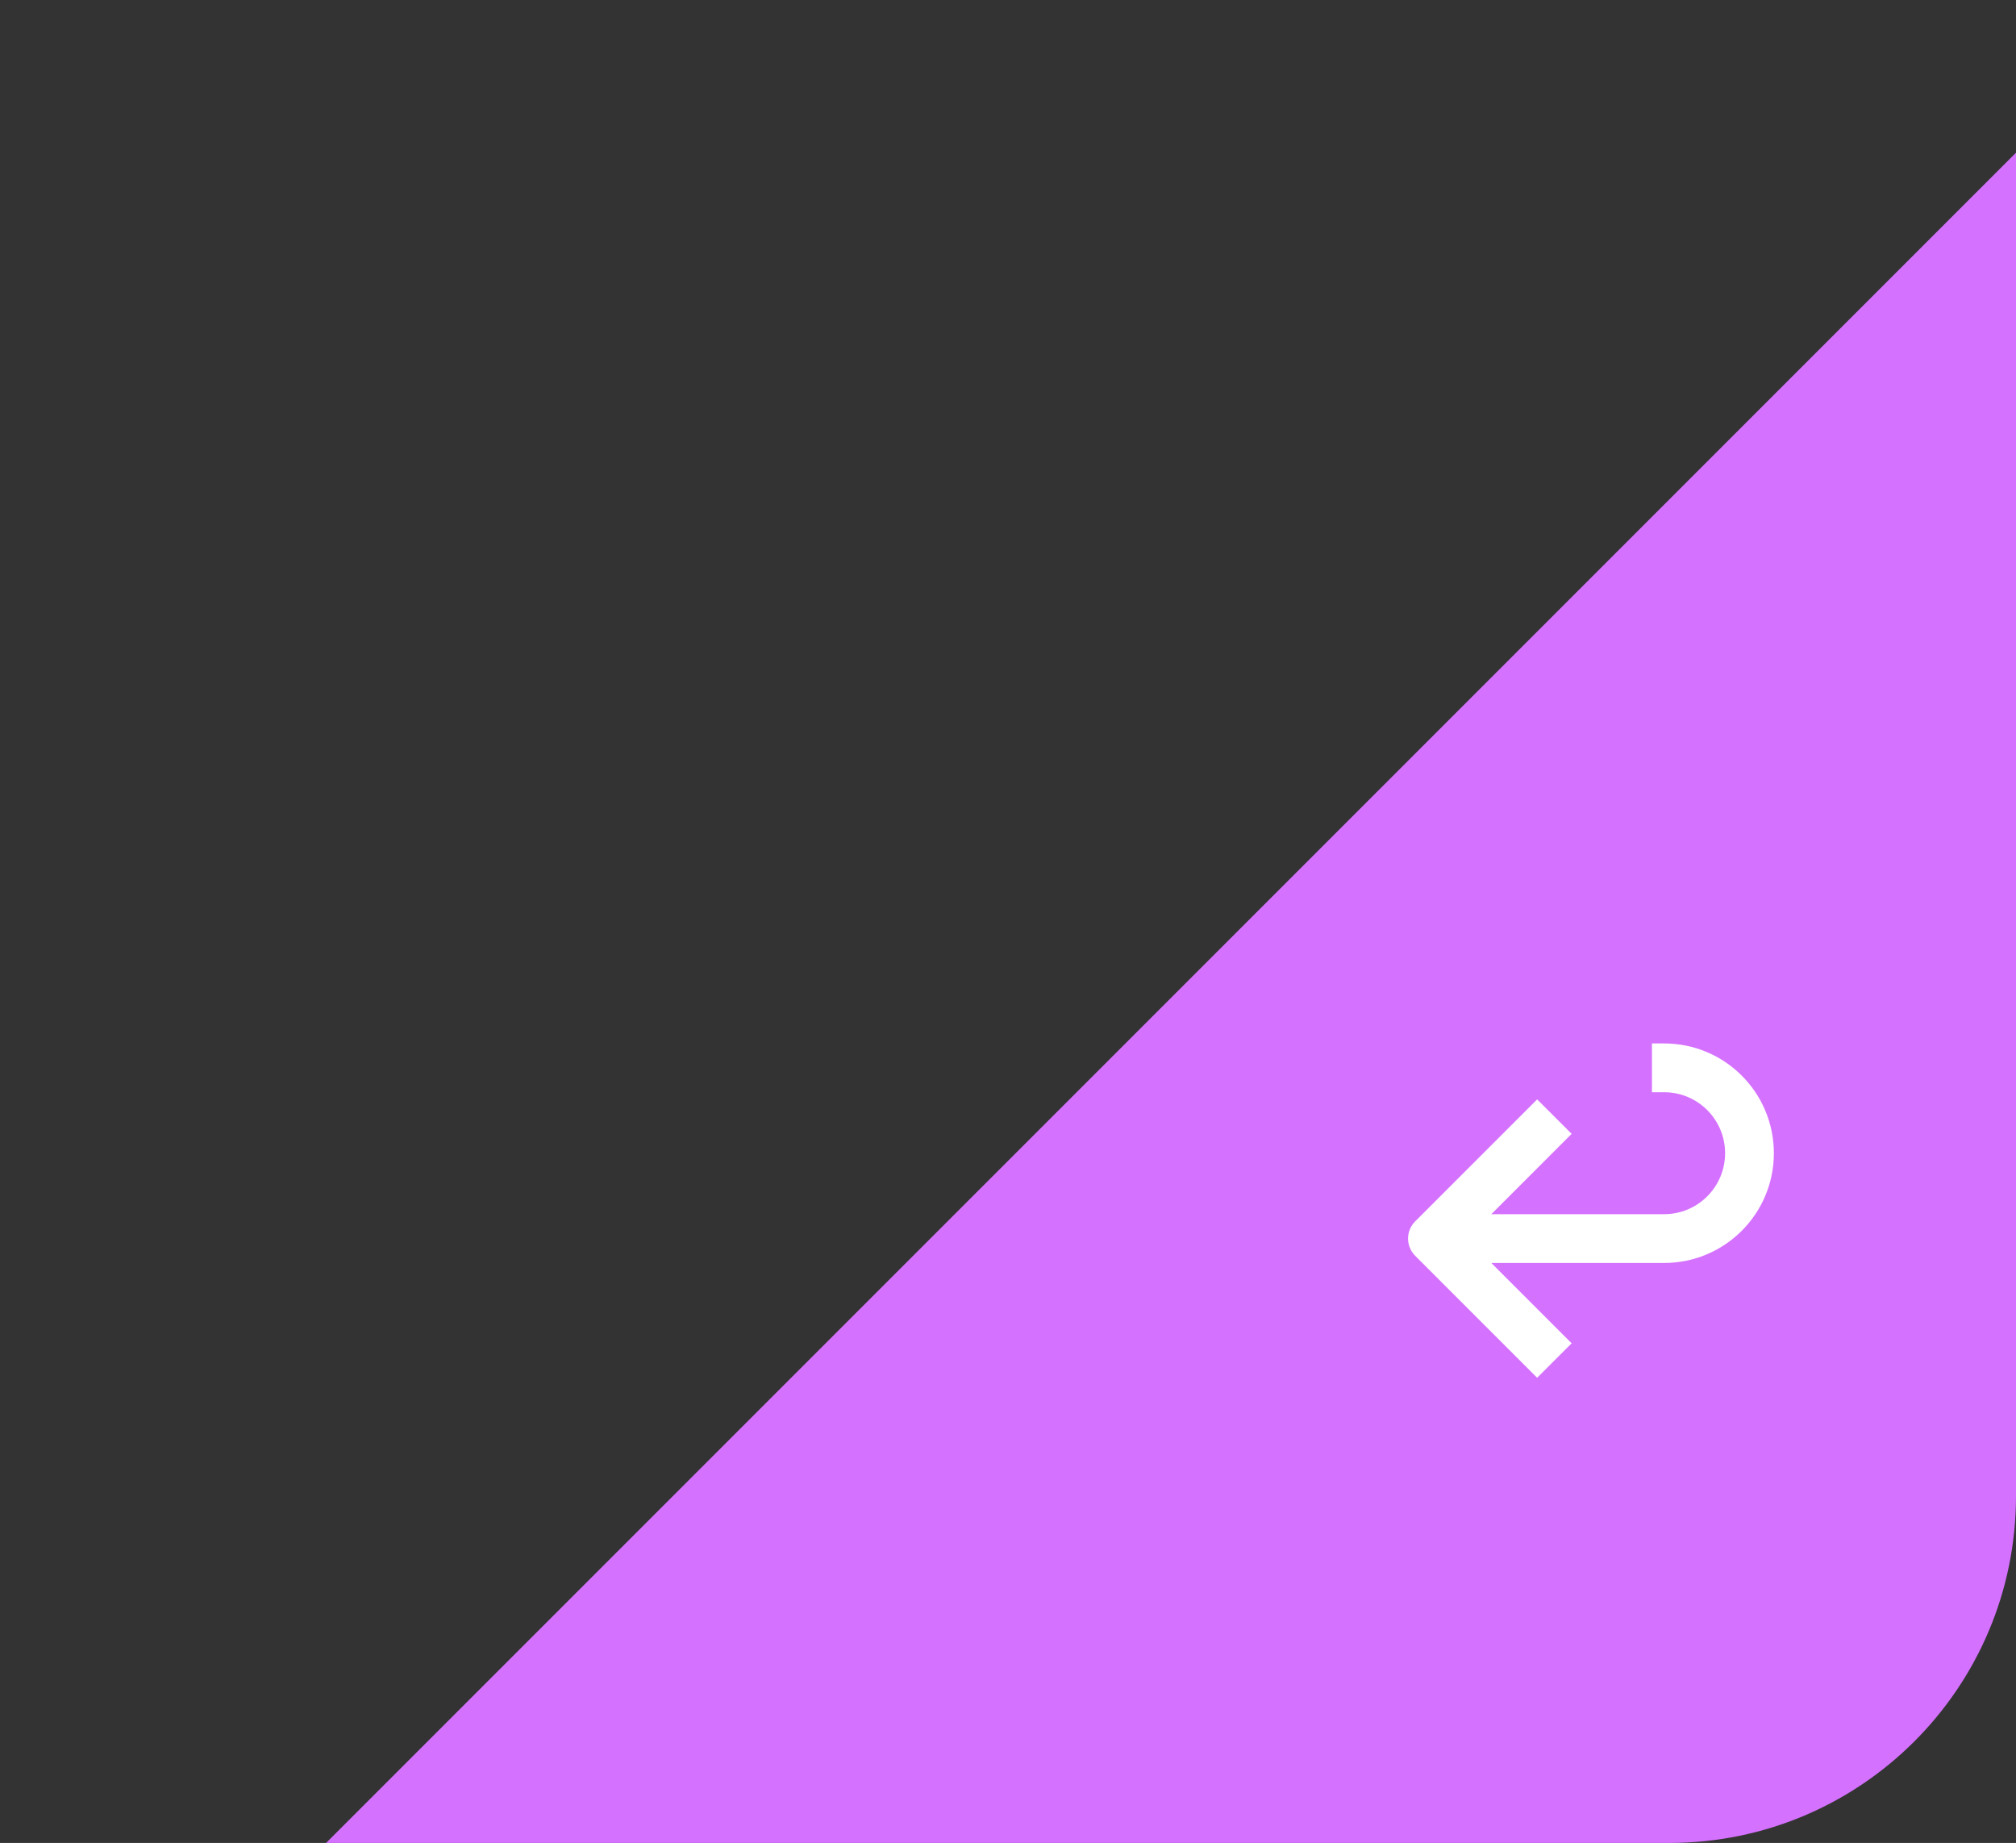 <?xml version="1.0" encoding="UTF-8"?> <svg xmlns="http://www.w3.org/2000/svg" width="93" height="85" viewBox="0 0 93 85" fill="none"><rect x="0" y="0" width="93" height="85" fill="#333333" stroke="none"/><g clip-path="url(#clip0_751_2391)"><rect x="137.043" y="-37" width="83.496" height="193.809" transform="rotate(45 137.043 -37)" fill="#D571FF"></rect><path fill-rule="evenodd" clip-rule="evenodd" d="M81.83 53.188C81.83 50.392 79.564 48.125 76.768 48.125H76.205V50.375H76.768C78.321 50.375 79.58 51.634 79.58 53.188C79.58 54.741 78.321 56 76.768 56H68.796L72.501 52.295L70.91 50.705L65.285 56.33C64.845 56.769 64.845 57.481 65.285 57.92L70.91 63.545L72.501 61.955L68.796 58.25H76.768C79.564 58.25 81.83 55.983 81.83 53.188Z" fill="white"></path></g><defs><clipPath id="clip0_751_2391"><path d="M0 0H93V69C93 77.837 85.837 85 77 85H0V0Z" fill="white"></path></clipPath></defs></svg> 